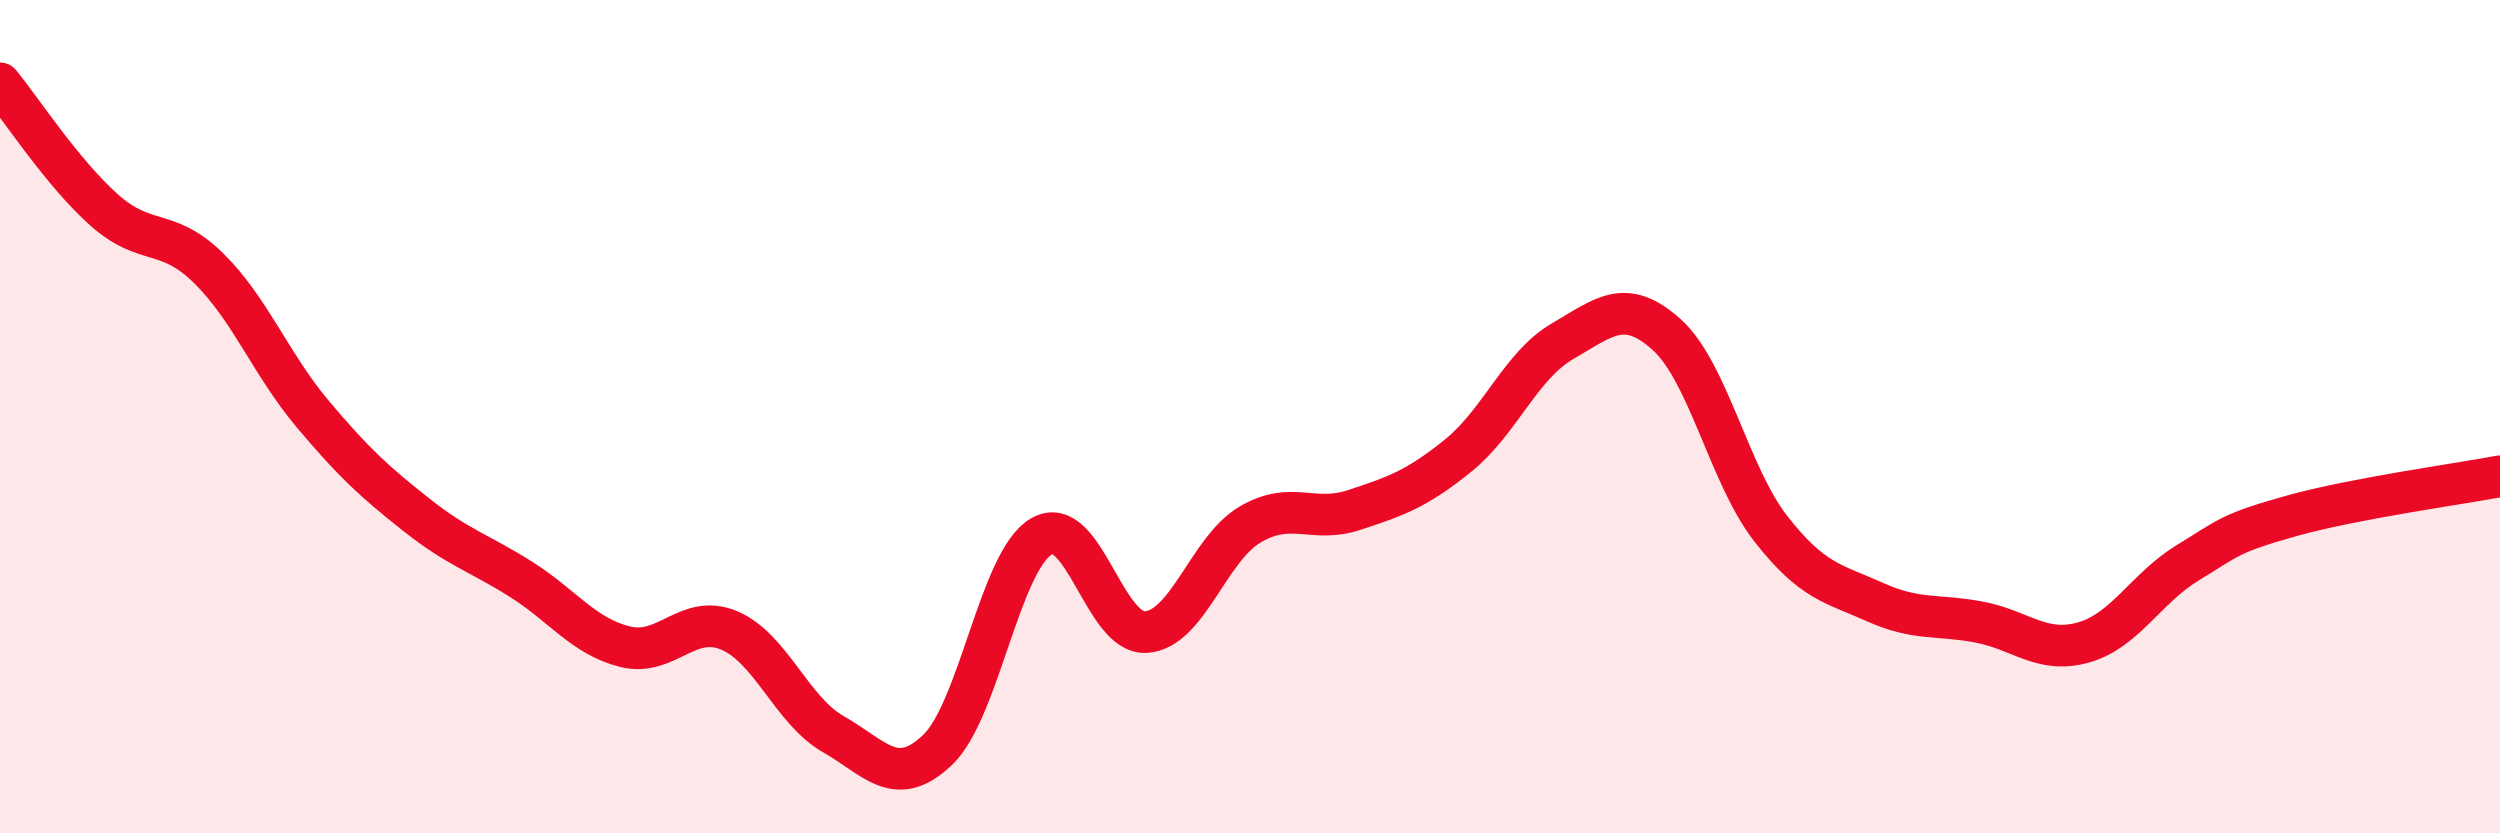 
    <svg width="60" height="20" viewBox="0 0 60 20" xmlns="http://www.w3.org/2000/svg">
      <path
        d="M 0,2 C 0.5,2.61 1.5,4.15 2.5,5.04 C 3.5,5.93 4,5.45 5,6.43 C 6,7.41 6.5,8.74 7.5,9.93 C 8.5,11.12 9,11.57 10,12.36 C 11,13.15 11.5,13.27 12.5,13.9 C 13.5,14.53 14,15.27 15,15.52 C 16,15.77 16.5,14.71 17.5,15.13 C 18.5,15.55 19,17.05 20,17.62 C 21,18.19 21.5,18.95 22.5,18 C 23.5,17.05 24,13.44 25,12.87 C 26,12.3 26.5,15.23 27.5,15.17 C 28.5,15.11 29,13.18 30,12.59 C 31,12 31.5,12.57 32.5,12.24 C 33.5,11.91 34,11.74 35,10.93 C 36,10.12 36.5,8.77 37.5,8.19 C 38.5,7.61 39,7.13 40,8.03 C 41,8.93 41.5,11.41 42.5,12.69 C 43.5,13.97 44,14 45,14.45 C 46,14.9 46.5,14.74 47.5,14.93 C 48.5,15.12 49,15.7 50,15.42 C 51,15.14 51.5,14.12 52.5,13.51 C 53.5,12.9 53.5,12.8 55,12.38 C 56.5,11.96 59,11.62 60,11.43L60 20L0 20Z"
        fill="#EB0A25"
        opacity="0.1"
        stroke-linecap="round"
        stroke-linejoin="round"
      />
      <path
        d="M 0,2 C 0.5,2.61 1.5,4.15 2.5,5.04 C 3.5,5.93 4,5.45 5,6.43 C 6,7.41 6.5,8.74 7.5,9.93 C 8.5,11.12 9,11.57 10,12.36 C 11,13.15 11.5,13.27 12.5,13.9 C 13.5,14.53 14,15.27 15,15.52 C 16,15.77 16.5,14.71 17.5,15.13 C 18.5,15.55 19,17.05 20,17.62 C 21,18.19 21.5,18.95 22.5,18 C 23.5,17.05 24,13.44 25,12.87 C 26,12.3 26.5,15.23 27.5,15.17 C 28.5,15.11 29,13.18 30,12.59 C 31,12 31.5,12.57 32.5,12.24 C 33.5,11.91 34,11.74 35,10.93 C 36,10.12 36.5,8.77 37.5,8.19 C 38.5,7.61 39,7.13 40,8.03 C 41,8.93 41.5,11.41 42.5,12.69 C 43.5,13.97 44,14 45,14.45 C 46,14.9 46.5,14.74 47.5,14.93 C 48.5,15.12 49,15.7 50,15.42 C 51,15.14 51.5,14.12 52.5,13.51 C 53.5,12.9 53.5,12.8 55,12.38 C 56.5,11.96 59,11.62 60,11.43"
        stroke="#EB0A25"
        stroke-width="1"
        fill="none"
        stroke-linecap="round"
        stroke-linejoin="round"
      />
    </svg>
  